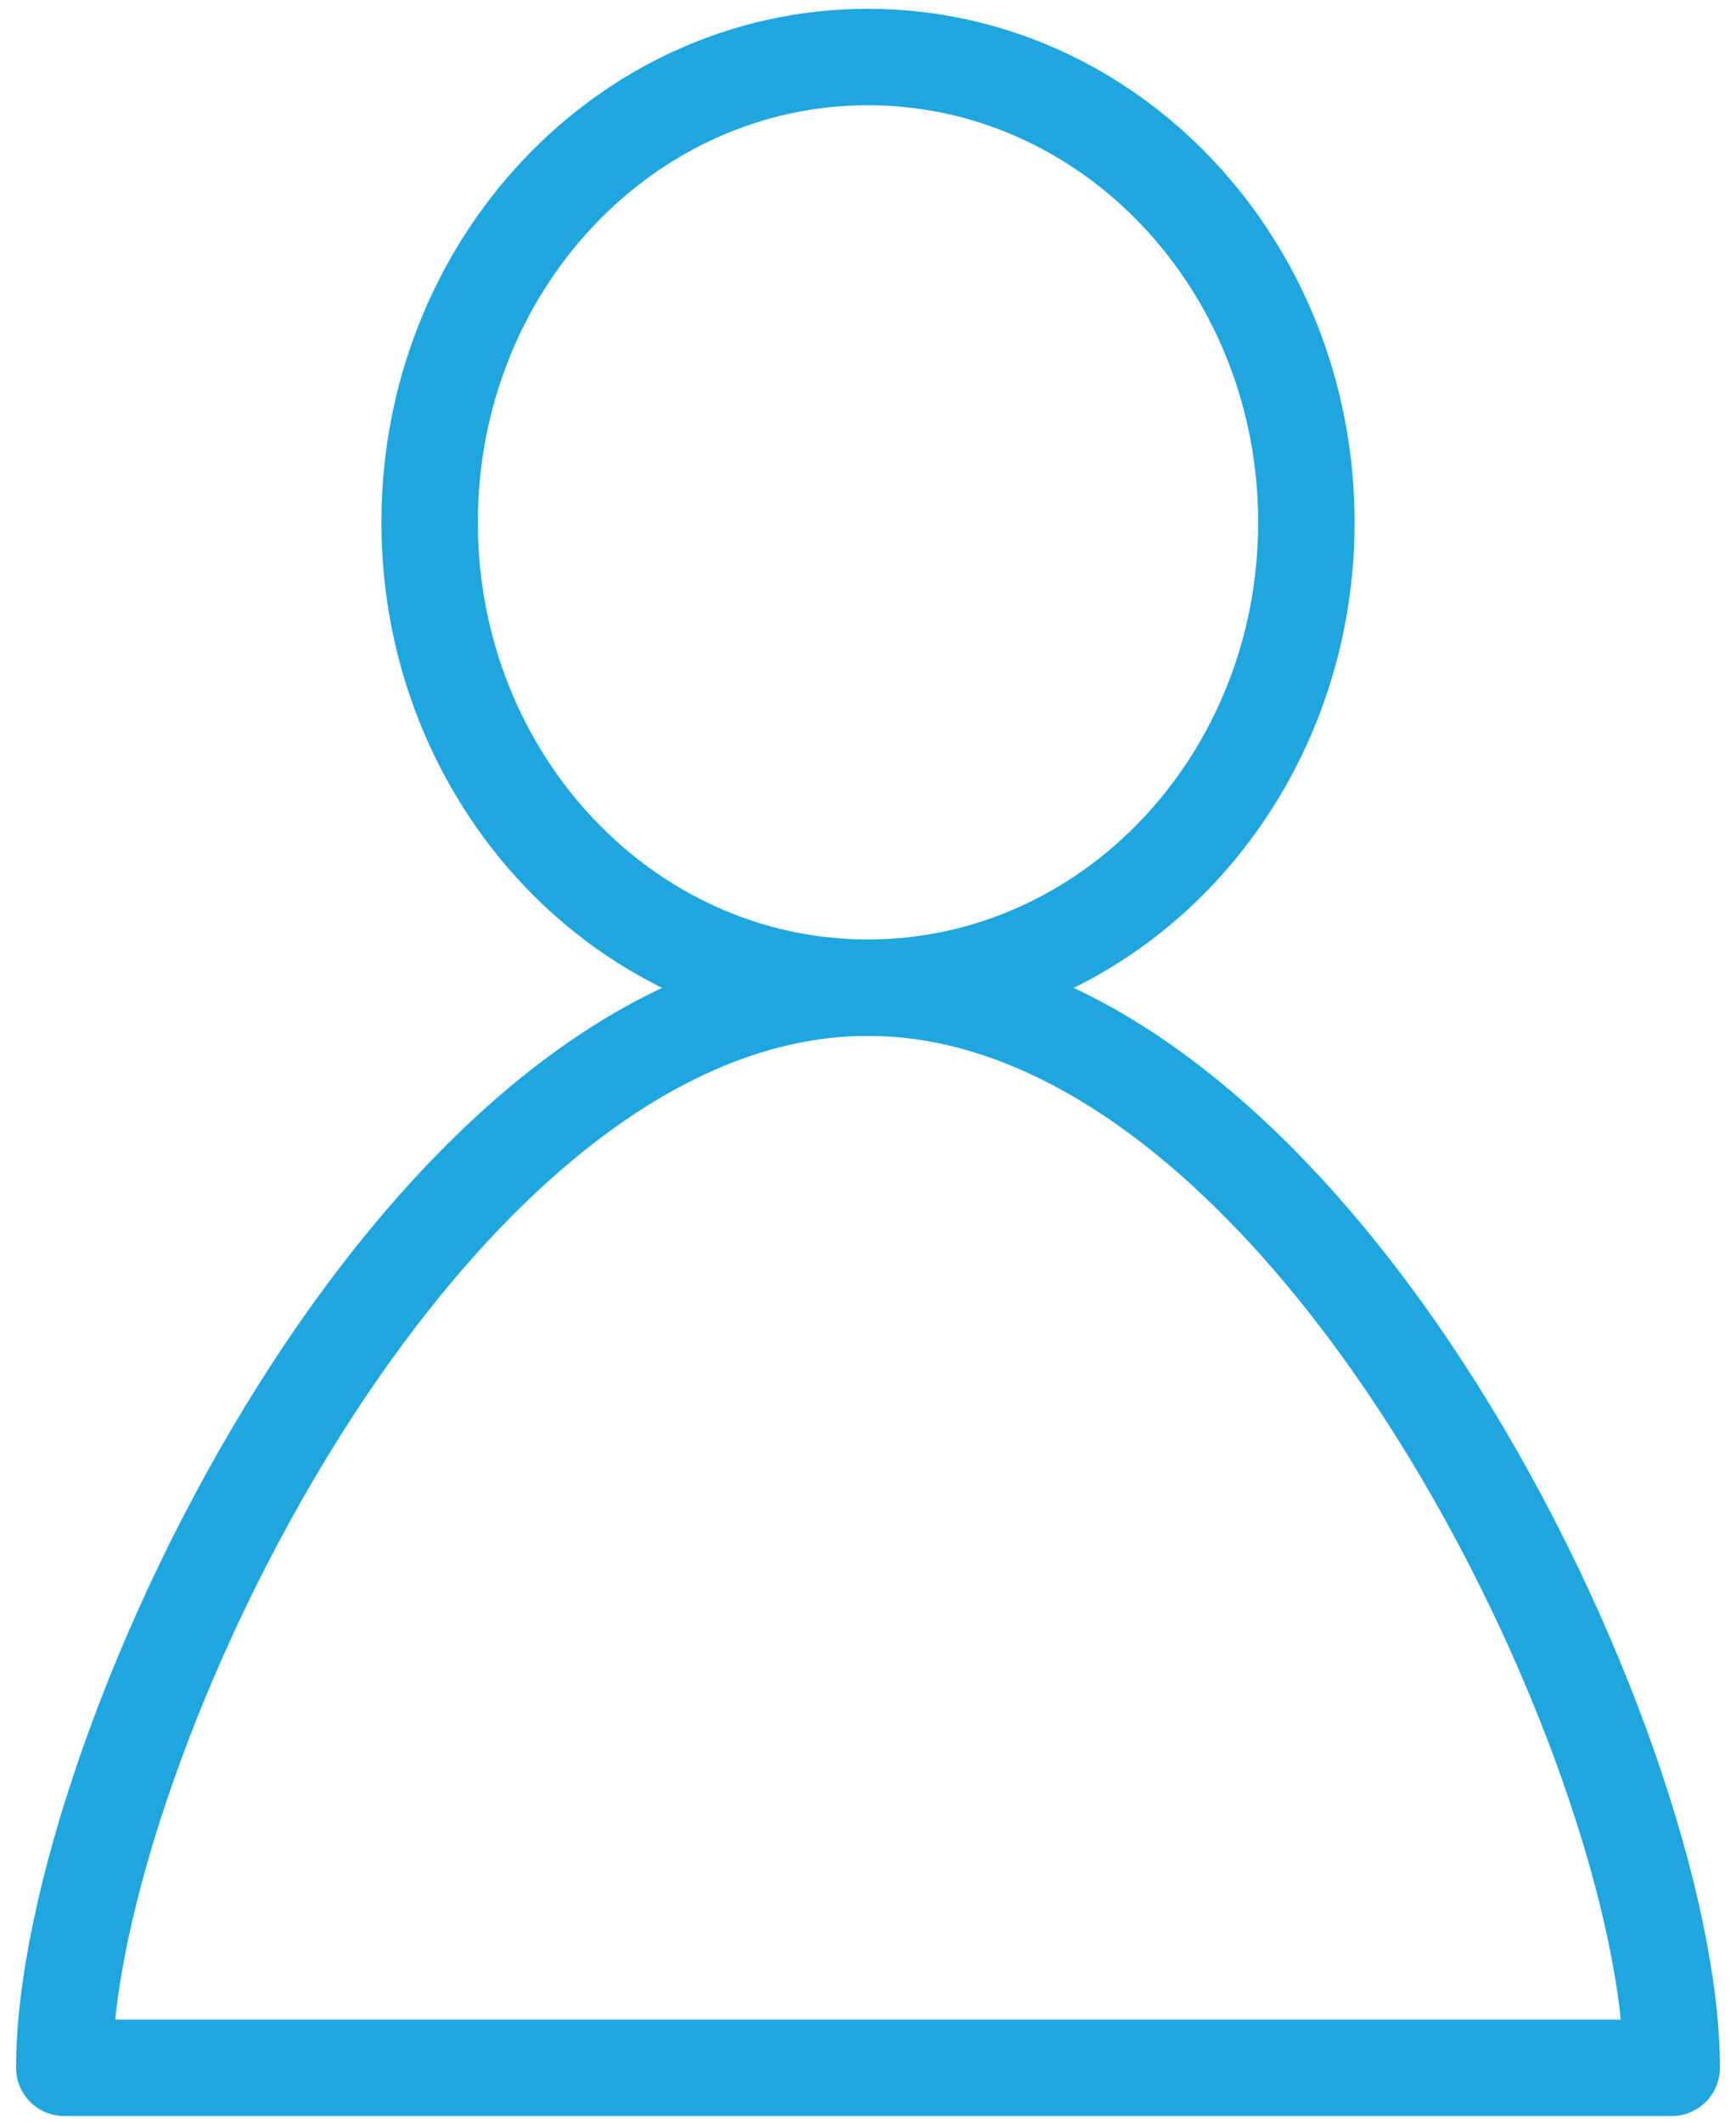 <?xml version="1.0" encoding="UTF-8"?> <svg xmlns="http://www.w3.org/2000/svg" width="27" height="33" viewBox="0 0 27 33" fill="none"><rect width="27" height="33"></rect><rect width="1440" height="1055" transform="translate(-932 -301)"></rect><path fill-rule="evenodd" clip-rule="evenodd" d="M6.682 8.125C6.682 12.124 9.734 15.362 13.498 15.362C17.265 15.362 20.318 12.124 20.318 8.125C20.318 4.125 17.265 0.887 13.498 0.887C9.734 0.887 6.682 4.125 6.682 8.125Z" stroke="#1FA6DF" stroke-width="1.5" stroke-linecap="round" stroke-linejoin="round"></path><path fill-rule="evenodd" clip-rule="evenodd" d="M1 32.162H26C26 27.27 20.403 15.362 13.497 15.362C6.597 15.362 1 27.27 1 32.162Z" stroke="#1FA6DF" stroke-width="1.5" stroke-linecap="round" stroke-linejoin="round"></path></svg> 